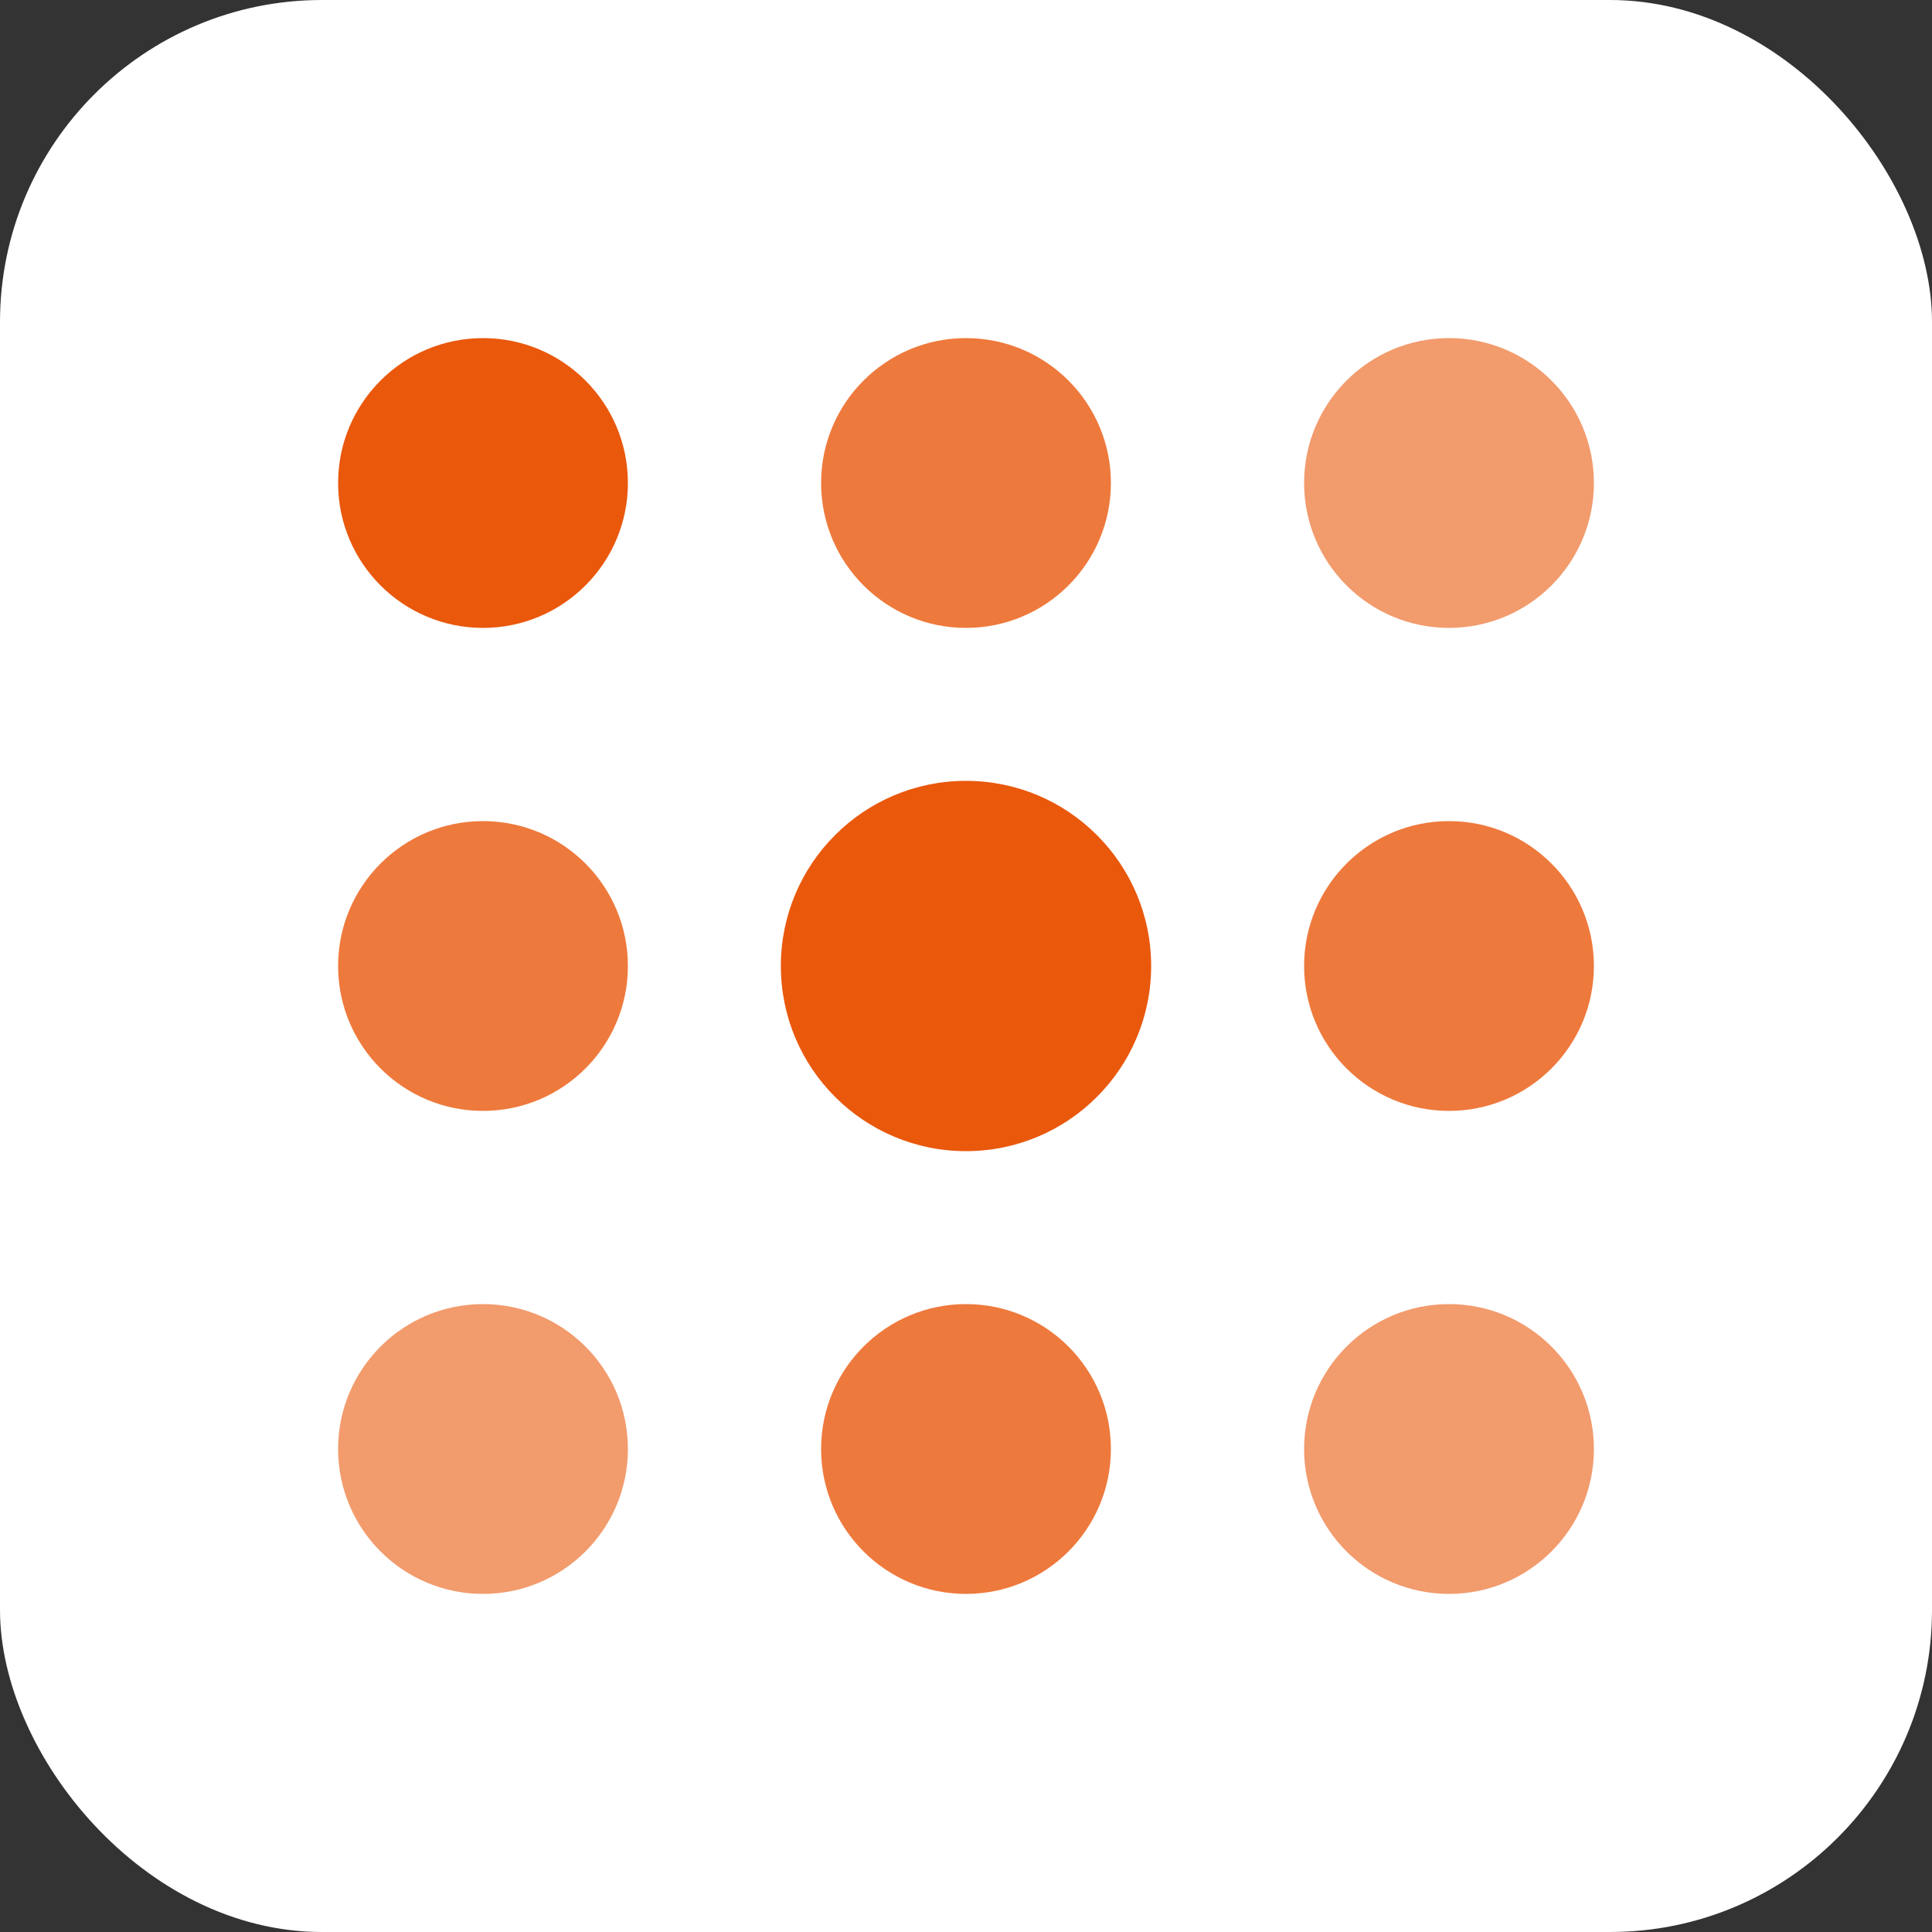 <svg viewBox="0 0 24 24" xmlns="http://www.w3.org/2000/svg">
  <rect x="0" y="0" width="24" height="24" fill="#333333" stroke="none"/>
  <rect width="24" height="24" fill="white" rx="4"/>
  <circle cx="6" cy="6" r="1.8" fill="#ea580c"/>
  <circle cx="12" cy="6" r="1.8" fill="#ea580c" opacity="0.8"/>
  <circle cx="18" cy="6" r="1.8" fill="#ea580c" opacity="0.6"/>
  <circle cx="6" cy="12" r="1.8" fill="#ea580c" opacity="0.8"/>
  <circle cx="12" cy="12" r="2.3" fill="#ea580c"/>
  <circle cx="18" cy="12" r="1.8" fill="#ea580c" opacity="0.8"/>
  <circle cx="6" cy="18" r="1.8" fill="#ea580c" opacity="0.6"/>
  <circle cx="12" cy="18" r="1.8" fill="#ea580c" opacity="0.8"/>
  <circle cx="18" cy="18" r="1.8" fill="#ea580c" opacity="0.6"/>
</svg>
